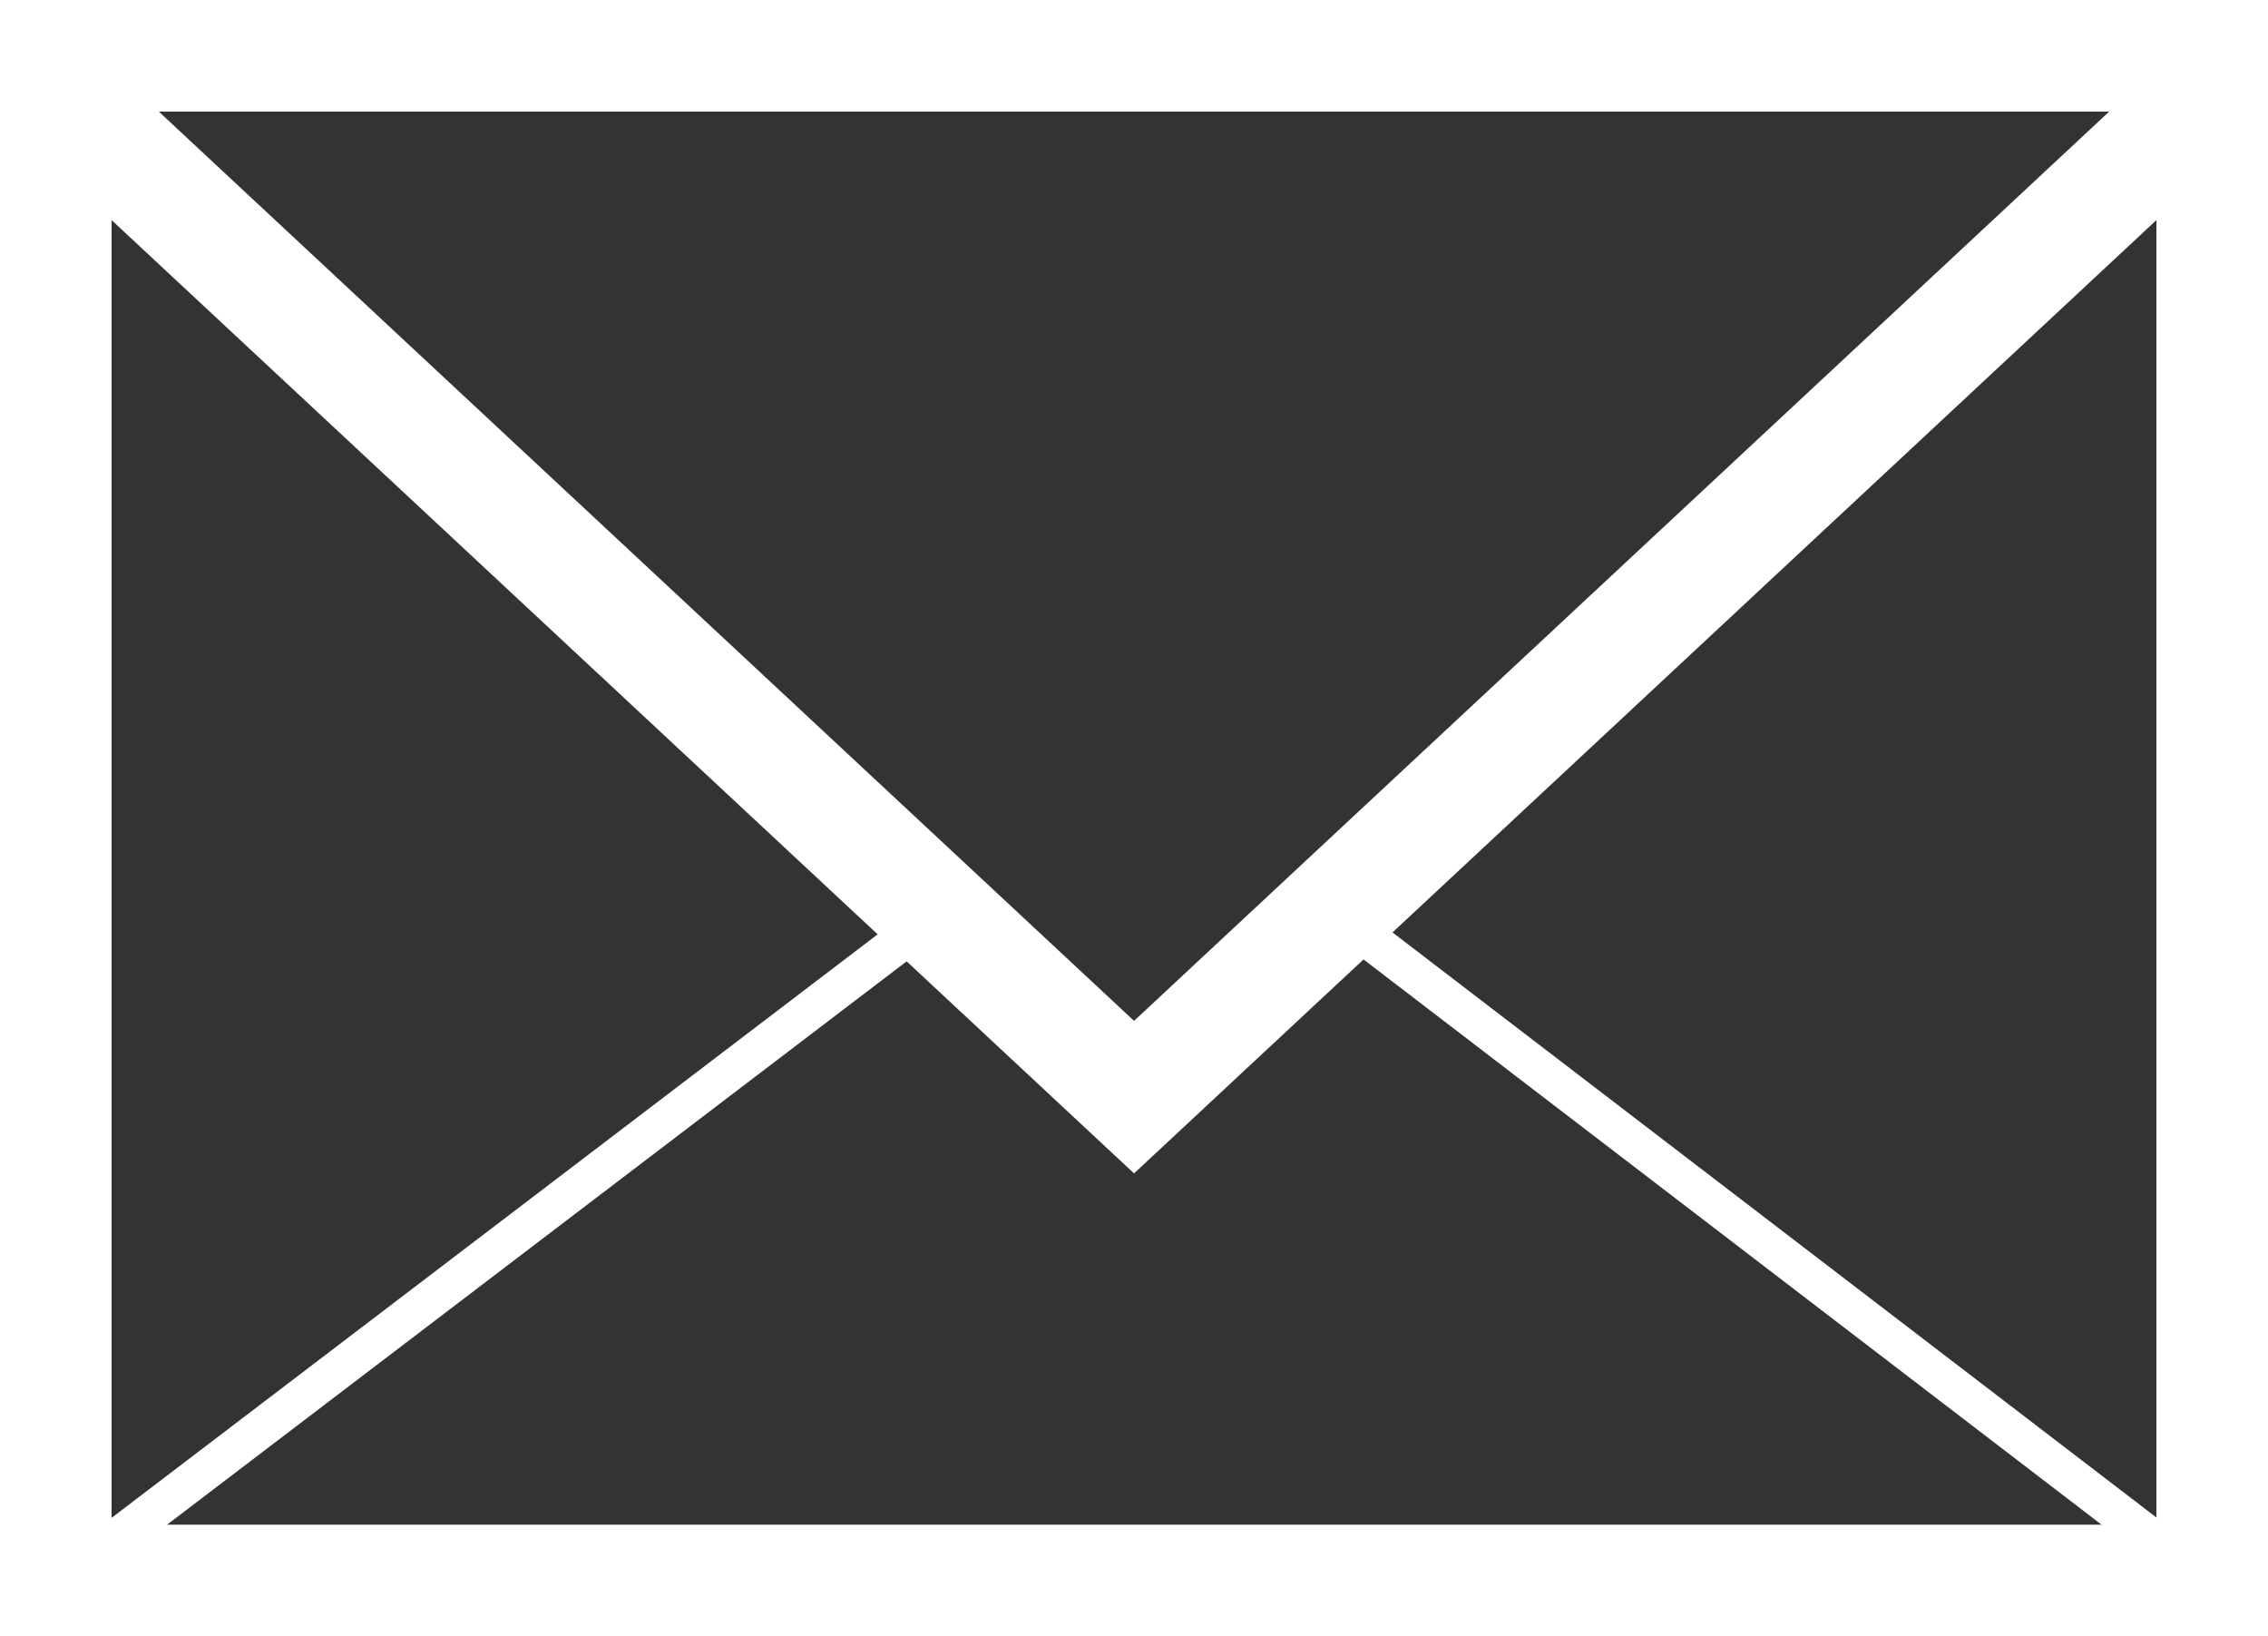 <svg xmlns="http://www.w3.org/2000/svg" xmlns:xlink="http://www.w3.org/1999/xlink" width="18.989" height="13.697" viewBox="0 0 18.989 13.697"><rect x="0" y="0" width="18.989" height="13.697" fill="#333333" stroke="none"/><defs><style>.a,.c,.d,.e{fill:none;}.b{clip-path:url(#a);}.c,.d,.e{stroke:#fff;stroke-miterlimit:10;}.c{stroke-width:0.934px;}.d{stroke-width:0.327px;}.e{stroke-width:0.327px;}</style><clipPath id="a"><rect class="a" width="18.989" height="13.697"/></clipPath></defs><g transform="translate(9.495 6.849)"><g class="b" transform="translate(-9.495 -6.849)"><rect class="c" width="18.055" height="12.763" transform="translate(0.467 0.467)"/><line class="d" x2="7.44" y2="5.697" transform="translate(11.238 7.689)"/><line class="e" y1="5.666" x2="7.44" transform="translate(0.311 7.72)"/><path class="c" d="M19.367,2l-9.183,8.561L1,2" transform="translate(-0.689 -1.377)"/></g></g></svg>